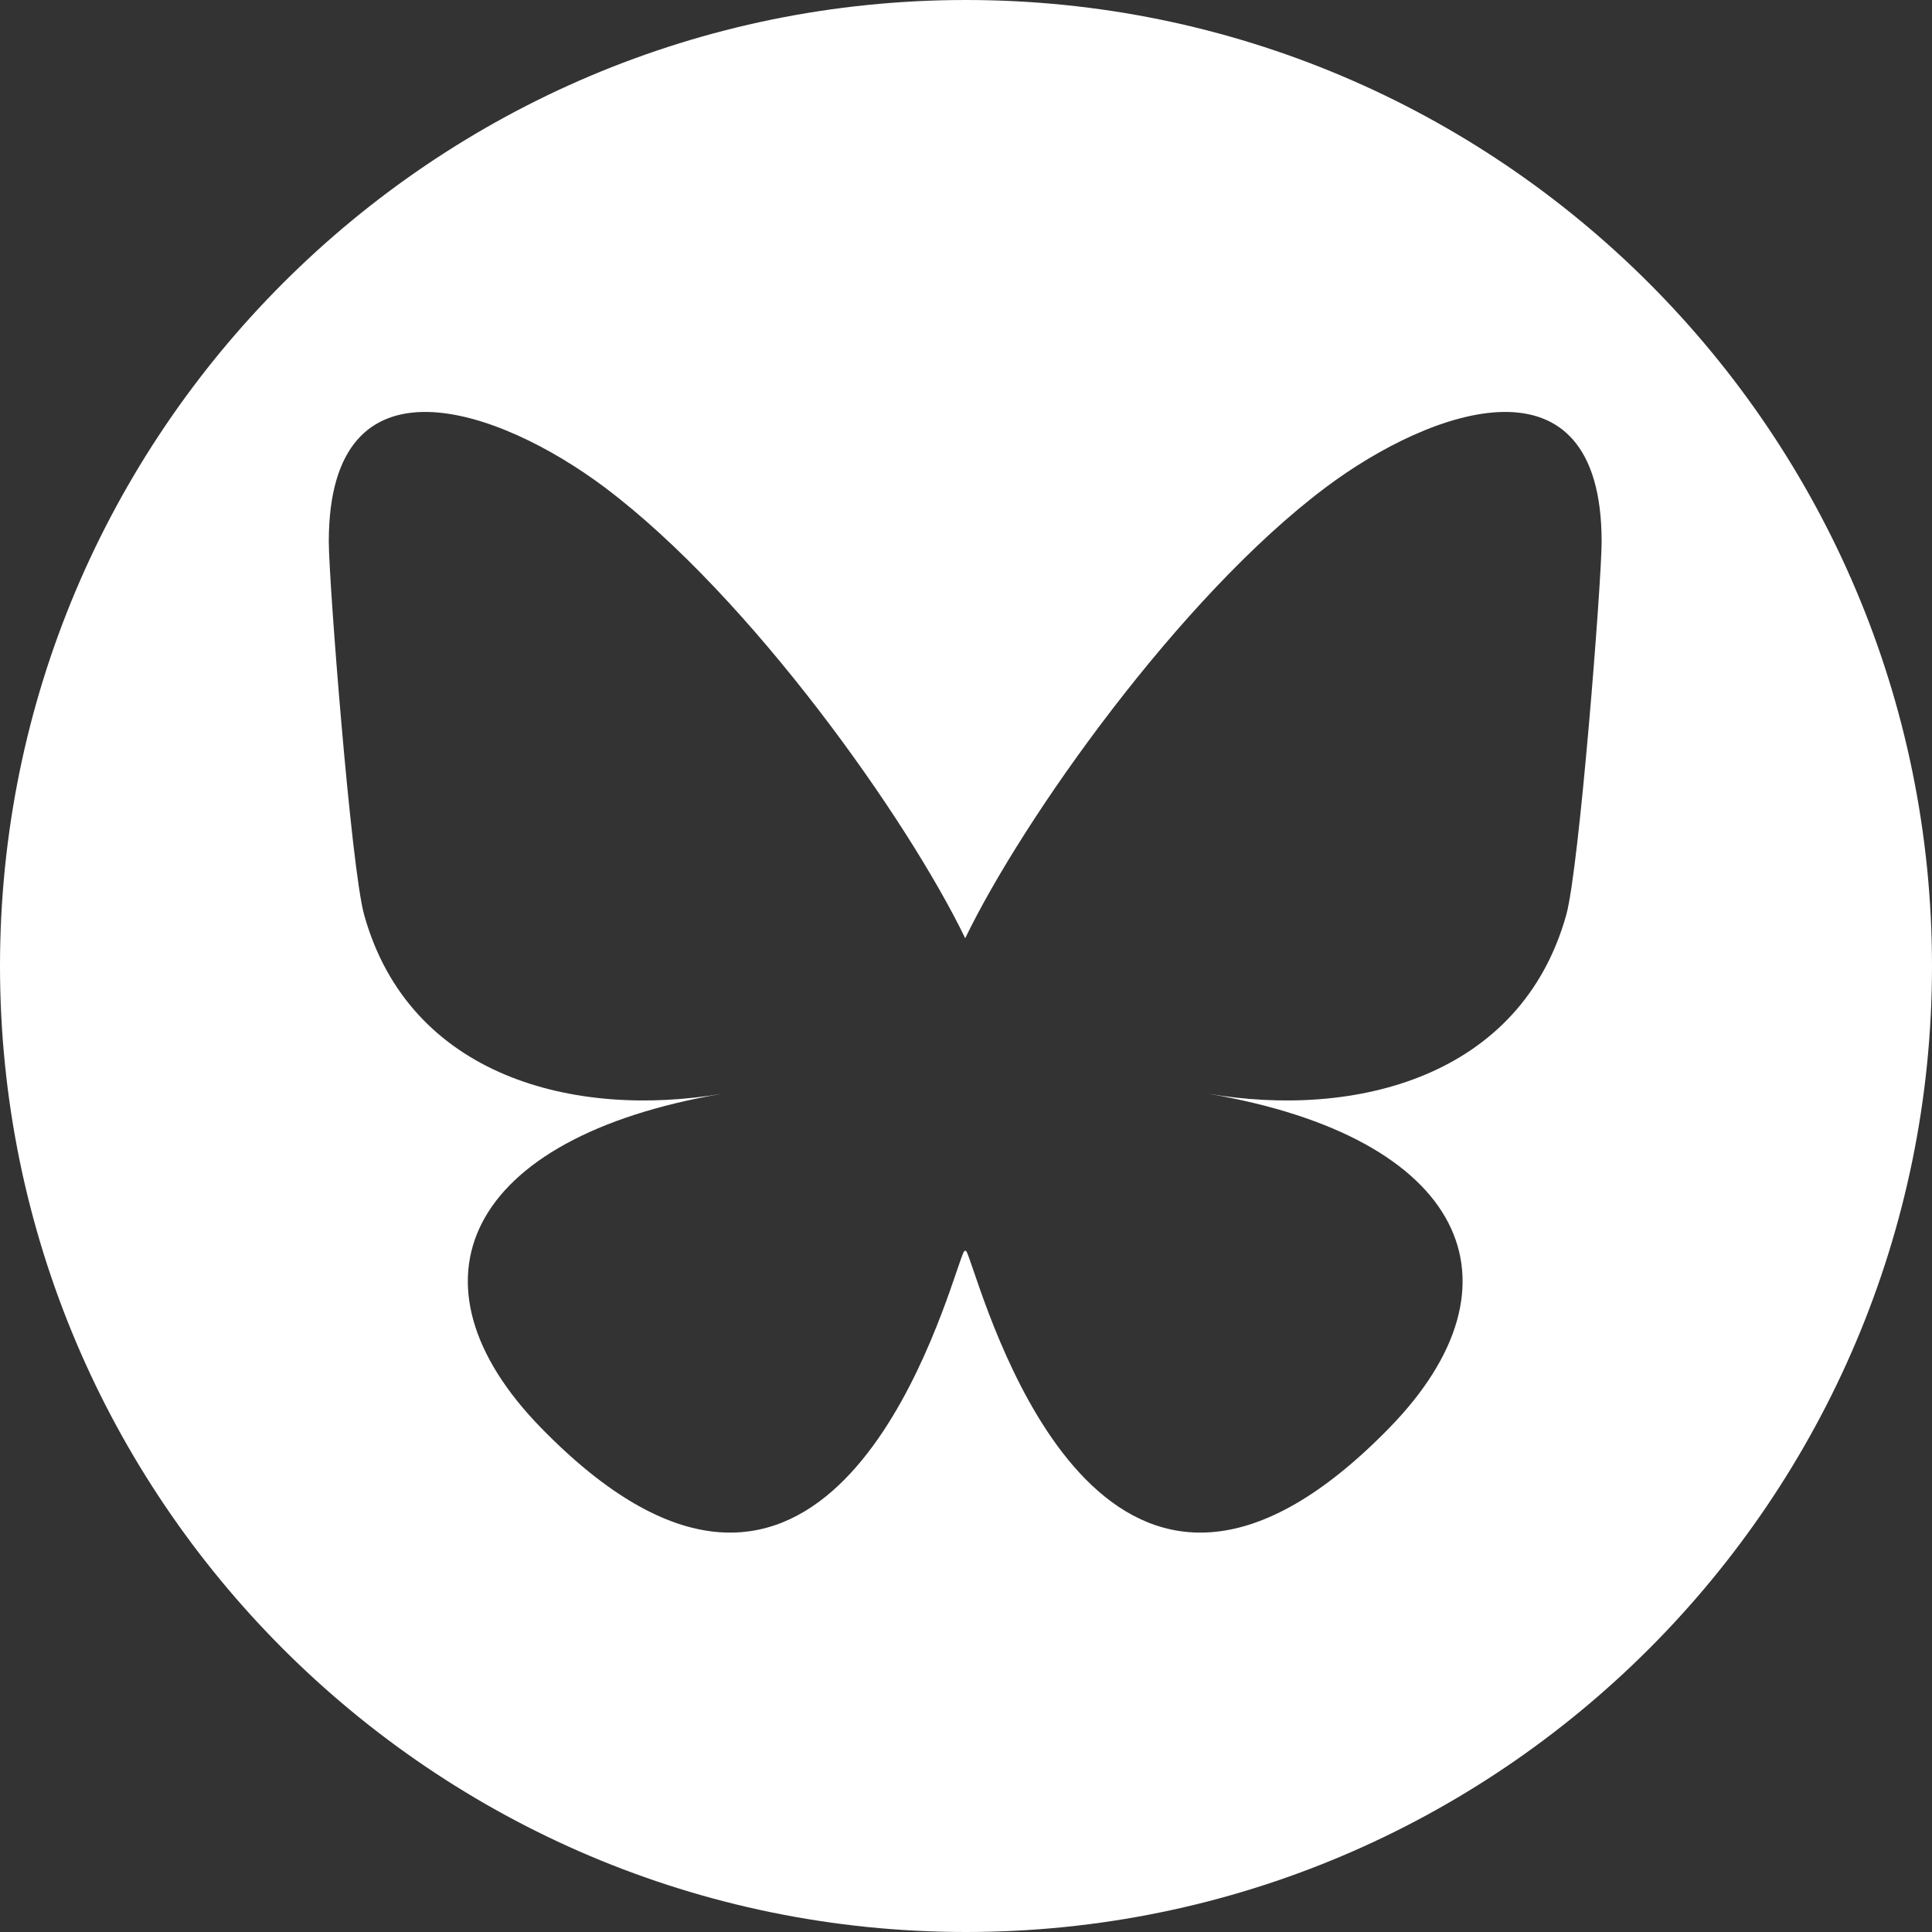 <svg preserveAspectRatio="xMidYMid meet" viewBox="0 0 22 22" fill="none" xmlns="http://www.w3.org/2000/svg">
<rect x="0" y="0" width="22" height="22" fill="#333333" stroke="none"/>
<path id="Prop=Bluesky" fill-rule="evenodd" clip-rule="evenodd" d="M11 0C4.929 0 0 4.929 0 11C0 17.071 4.929 22 11 22C17.071 22 22 17.071 22 11C22 4.929 17.071 0 11 0ZM17.835 10.419C17.317 12.268 15.432 12.74 13.756 12.454C16.687 12.953 17.433 14.606 15.822 16.258C12.764 19.396 11.427 15.471 11.084 14.465C11.021 14.28 10.991 14.194 10.991 14.267C10.991 14.194 10.961 14.28 10.898 14.465C10.555 15.471 9.218 19.396 6.16 16.258C4.549 14.606 5.295 12.953 8.226 12.454C6.549 12.74 4.664 12.268 4.147 10.419C3.998 9.887 3.744 6.612 3.744 6.169C3.744 3.953 5.687 4.65 6.886 5.55C8.547 6.797 10.335 9.327 10.991 10.684C11.647 9.326 13.434 6.797 15.096 5.55C16.295 4.65 18.238 3.953 18.238 6.169C18.238 6.612 17.984 9.887 17.835 10.419Z" fill="white"/>
</svg>
